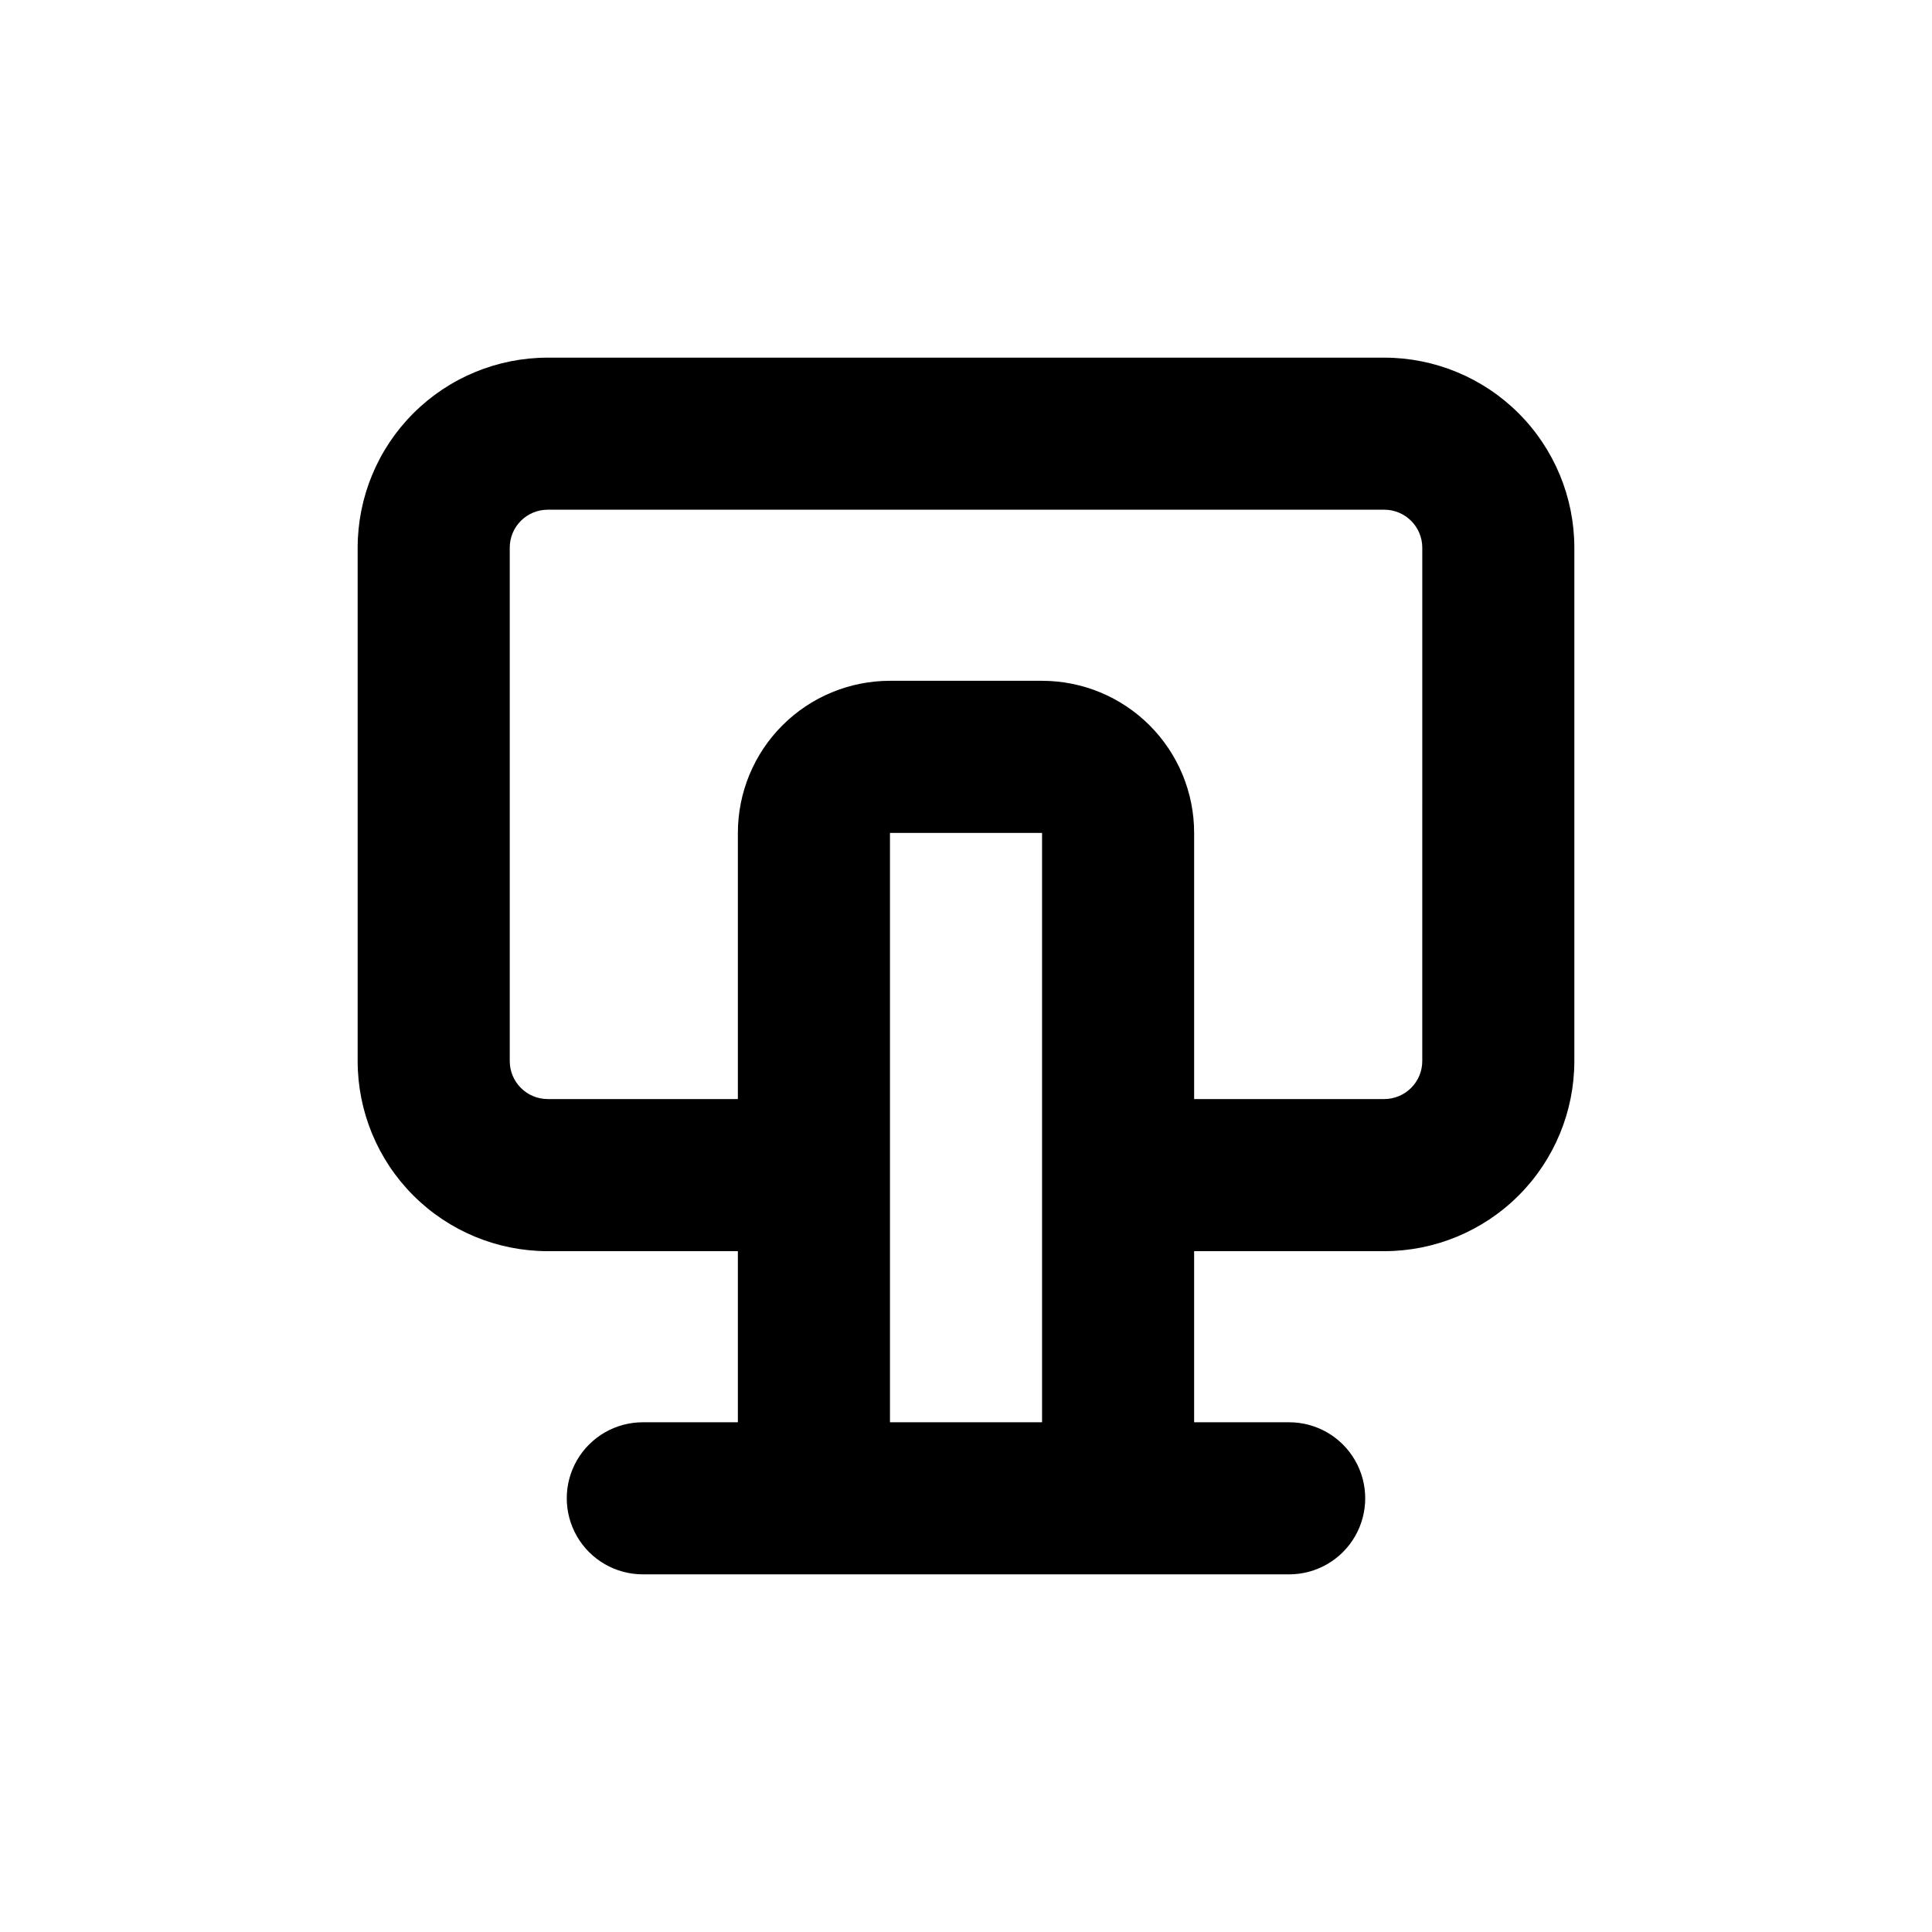 <?xml version="1.0" encoding="UTF-8"?>
<!-- Uploaded to: SVG Repo, www.svgrepo.com, Generator: SVG Repo Mixer Tools -->
<svg fill="#000000" width="800px" height="800px" version="1.1" viewBox="144 144 512 512" xmlns="http://www.w3.org/2000/svg">
 <path d="m510.84 238.78h-221.68c-13.363 0-26.176 5.305-35.625 14.754-9.449 9.449-14.754 22.262-14.754 35.625v136.03c0 13.363 5.305 26.18 14.754 35.625 9.449 9.449 22.262 14.758 35.625 14.758h50.383v45.344h-25.191c-7.199 0-13.852 3.84-17.453 10.074-3.602 6.234-3.602 13.918 0 20.152 3.602 6.234 10.254 10.078 17.453 10.078h171.29c7.203 0 13.855-3.844 17.453-10.078 3.602-6.234 3.602-13.918 0-20.152-3.598-6.234-10.25-10.074-17.453-10.074h-25.188v-45.344h50.379c13.363 0 26.176-5.309 35.625-14.758 9.449-9.445 14.758-22.262 14.758-35.625v-136.03c0-13.363-5.309-26.176-14.758-35.625-9.449-9.449-22.262-14.754-35.625-14.754zm-90.684 282.13h-40.305v-156.18h40.305zm100.76-95.727c0 2.676-1.062 5.238-2.953 7.125-1.891 1.891-4.453 2.953-7.125 2.953h-50.379v-70.535c0-10.688-4.246-20.941-11.805-28.5-7.559-7.559-17.812-11.805-28.5-11.805h-40.305c-10.691 0-20.941 4.246-28.5 11.805-7.559 7.559-11.805 17.812-11.805 28.5v70.535h-50.383c-5.566 0-10.074-4.512-10.074-10.078v-136.03c0-5.566 4.508-10.074 10.074-10.074h221.68c2.672 0 5.234 1.059 7.125 2.949 1.891 1.891 2.953 4.453 2.953 7.125z"/>
</svg>